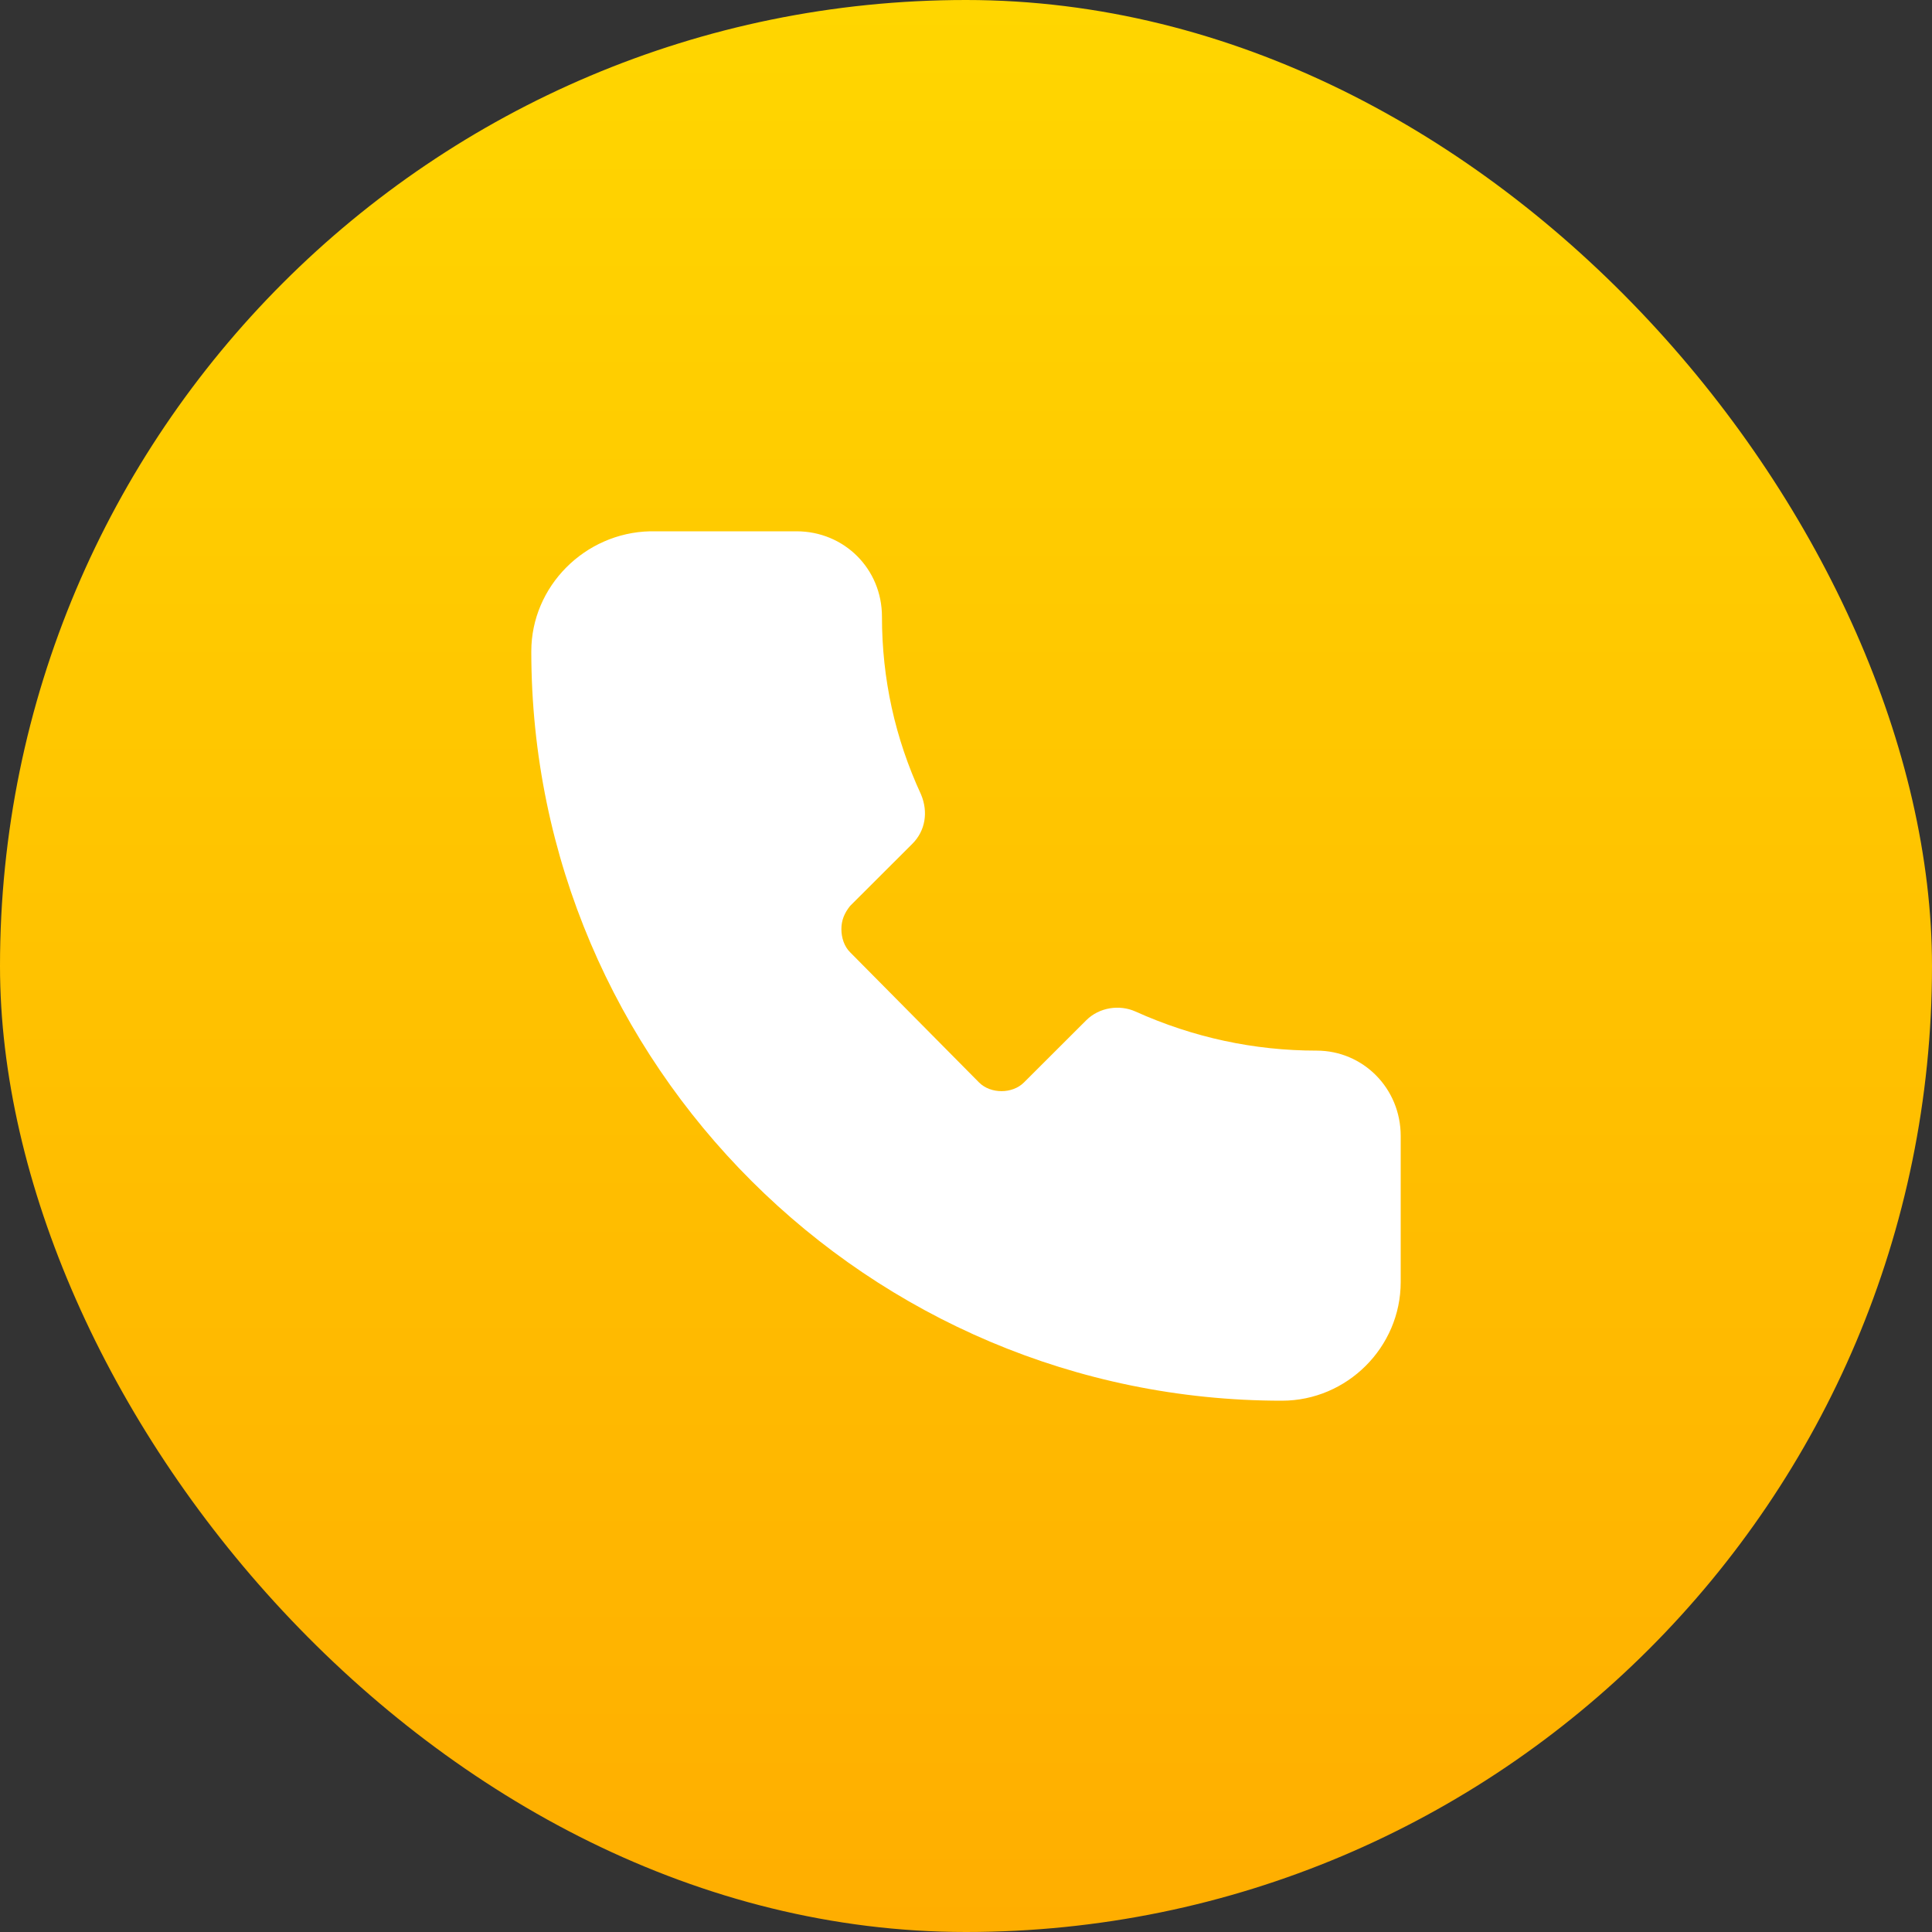 <?xml version="1.0" encoding="UTF-8"?> <svg xmlns="http://www.w3.org/2000/svg" width="40" height="40" viewBox="0 0 40 40" fill="none"><rect x="0" y="0" width="40" height="40" fill="#333333" stroke="none"/> <rect width="40" height="40" rx="20" fill="url(#paint0_linear_6_1066)"></rect> <path d="M27.26 21.752C25.97 21.752 24.71 21.483 23.51 20.943C23.18 20.794 22.76 20.854 22.49 21.123L21.2 22.411C20.96 22.651 20.51 22.651 20.27 22.411L17.6 19.715C17.48 19.596 17.42 19.416 17.42 19.236C17.42 19.057 17.48 18.907 17.6 18.757L18.89 17.469C19.16 17.2 19.22 16.81 19.07 16.451C18.53 15.283 18.26 14.055 18.26 12.767C18.26 11.779 17.48 11 16.49 11H13.46C12.11 11.03 11 12.138 11 13.486C11 22.052 17.99 29 26.54 29C27.89 29 29 27.892 29 26.544V23.519C29 22.531 28.22 21.752 27.26 21.752Z" fill="white"></path> <defs> <linearGradient id="paint0_linear_6_1066" x1="20" y1="0" x2="20" y2="40" gradientUnits="userSpaceOnUse"> <stop stop-color="#FFD600"></stop> <stop offset="1" stop-color="#FFAE00"></stop> </linearGradient> </defs> </svg> 